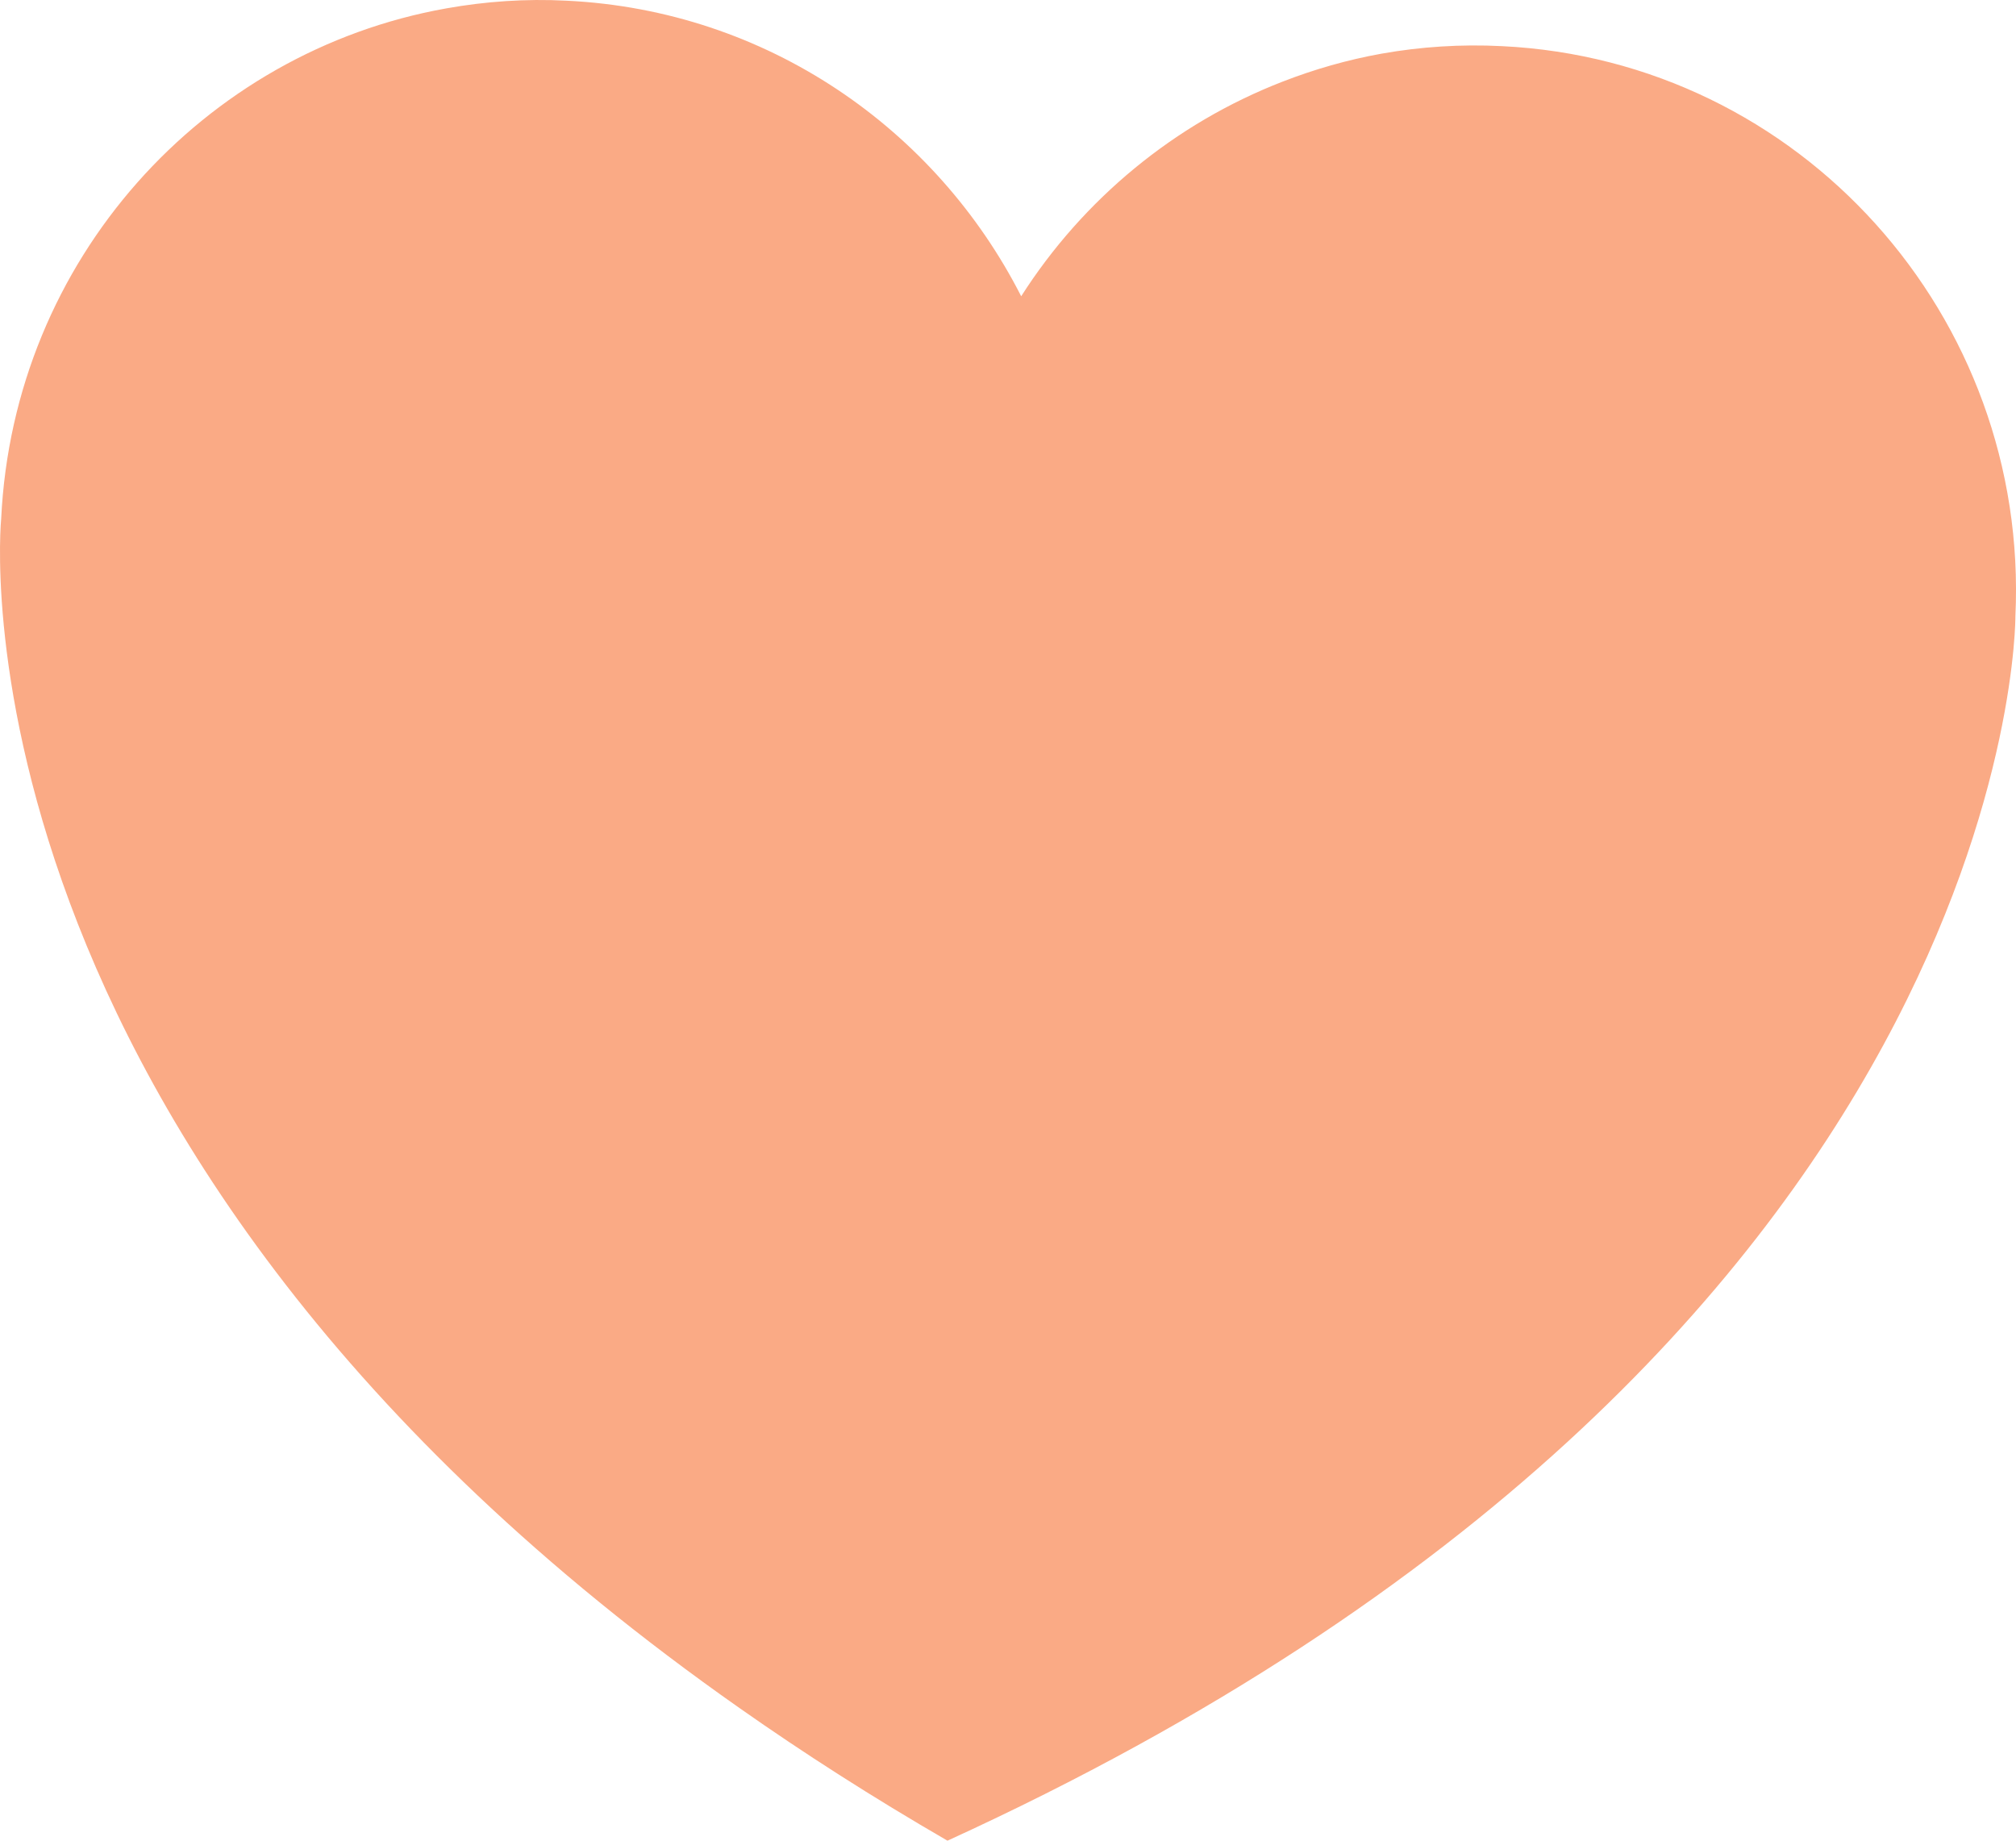 <svg width="46" height="42" viewBox="0 0 46 42" fill="none" xmlns="http://www.w3.org/2000/svg">
<path d="M34.271 1.053C33.329 1.005 32.412 1.067 31.526 1.224C30.744 1.364 29.99 1.581 29.265 1.863C26.808 2.816 24.717 4.541 23.301 6.76C21.354 2.936 17.494 0.236 12.931 0.016C11.994 -0.033 11.076 0.032 10.185 0.191C4.64 1.177 0.31 5.924 0.027 11.835C0.027 11.835 -1.423 26.134 16.877 38.976C18.329 39.996 19.905 41.008 21.619 42C46.081 30.819 45.986 14.069 45.986 14.069C46.311 7.21 41.066 1.381 34.271 1.053Z" fill="#FAAA85"/>
</svg>
